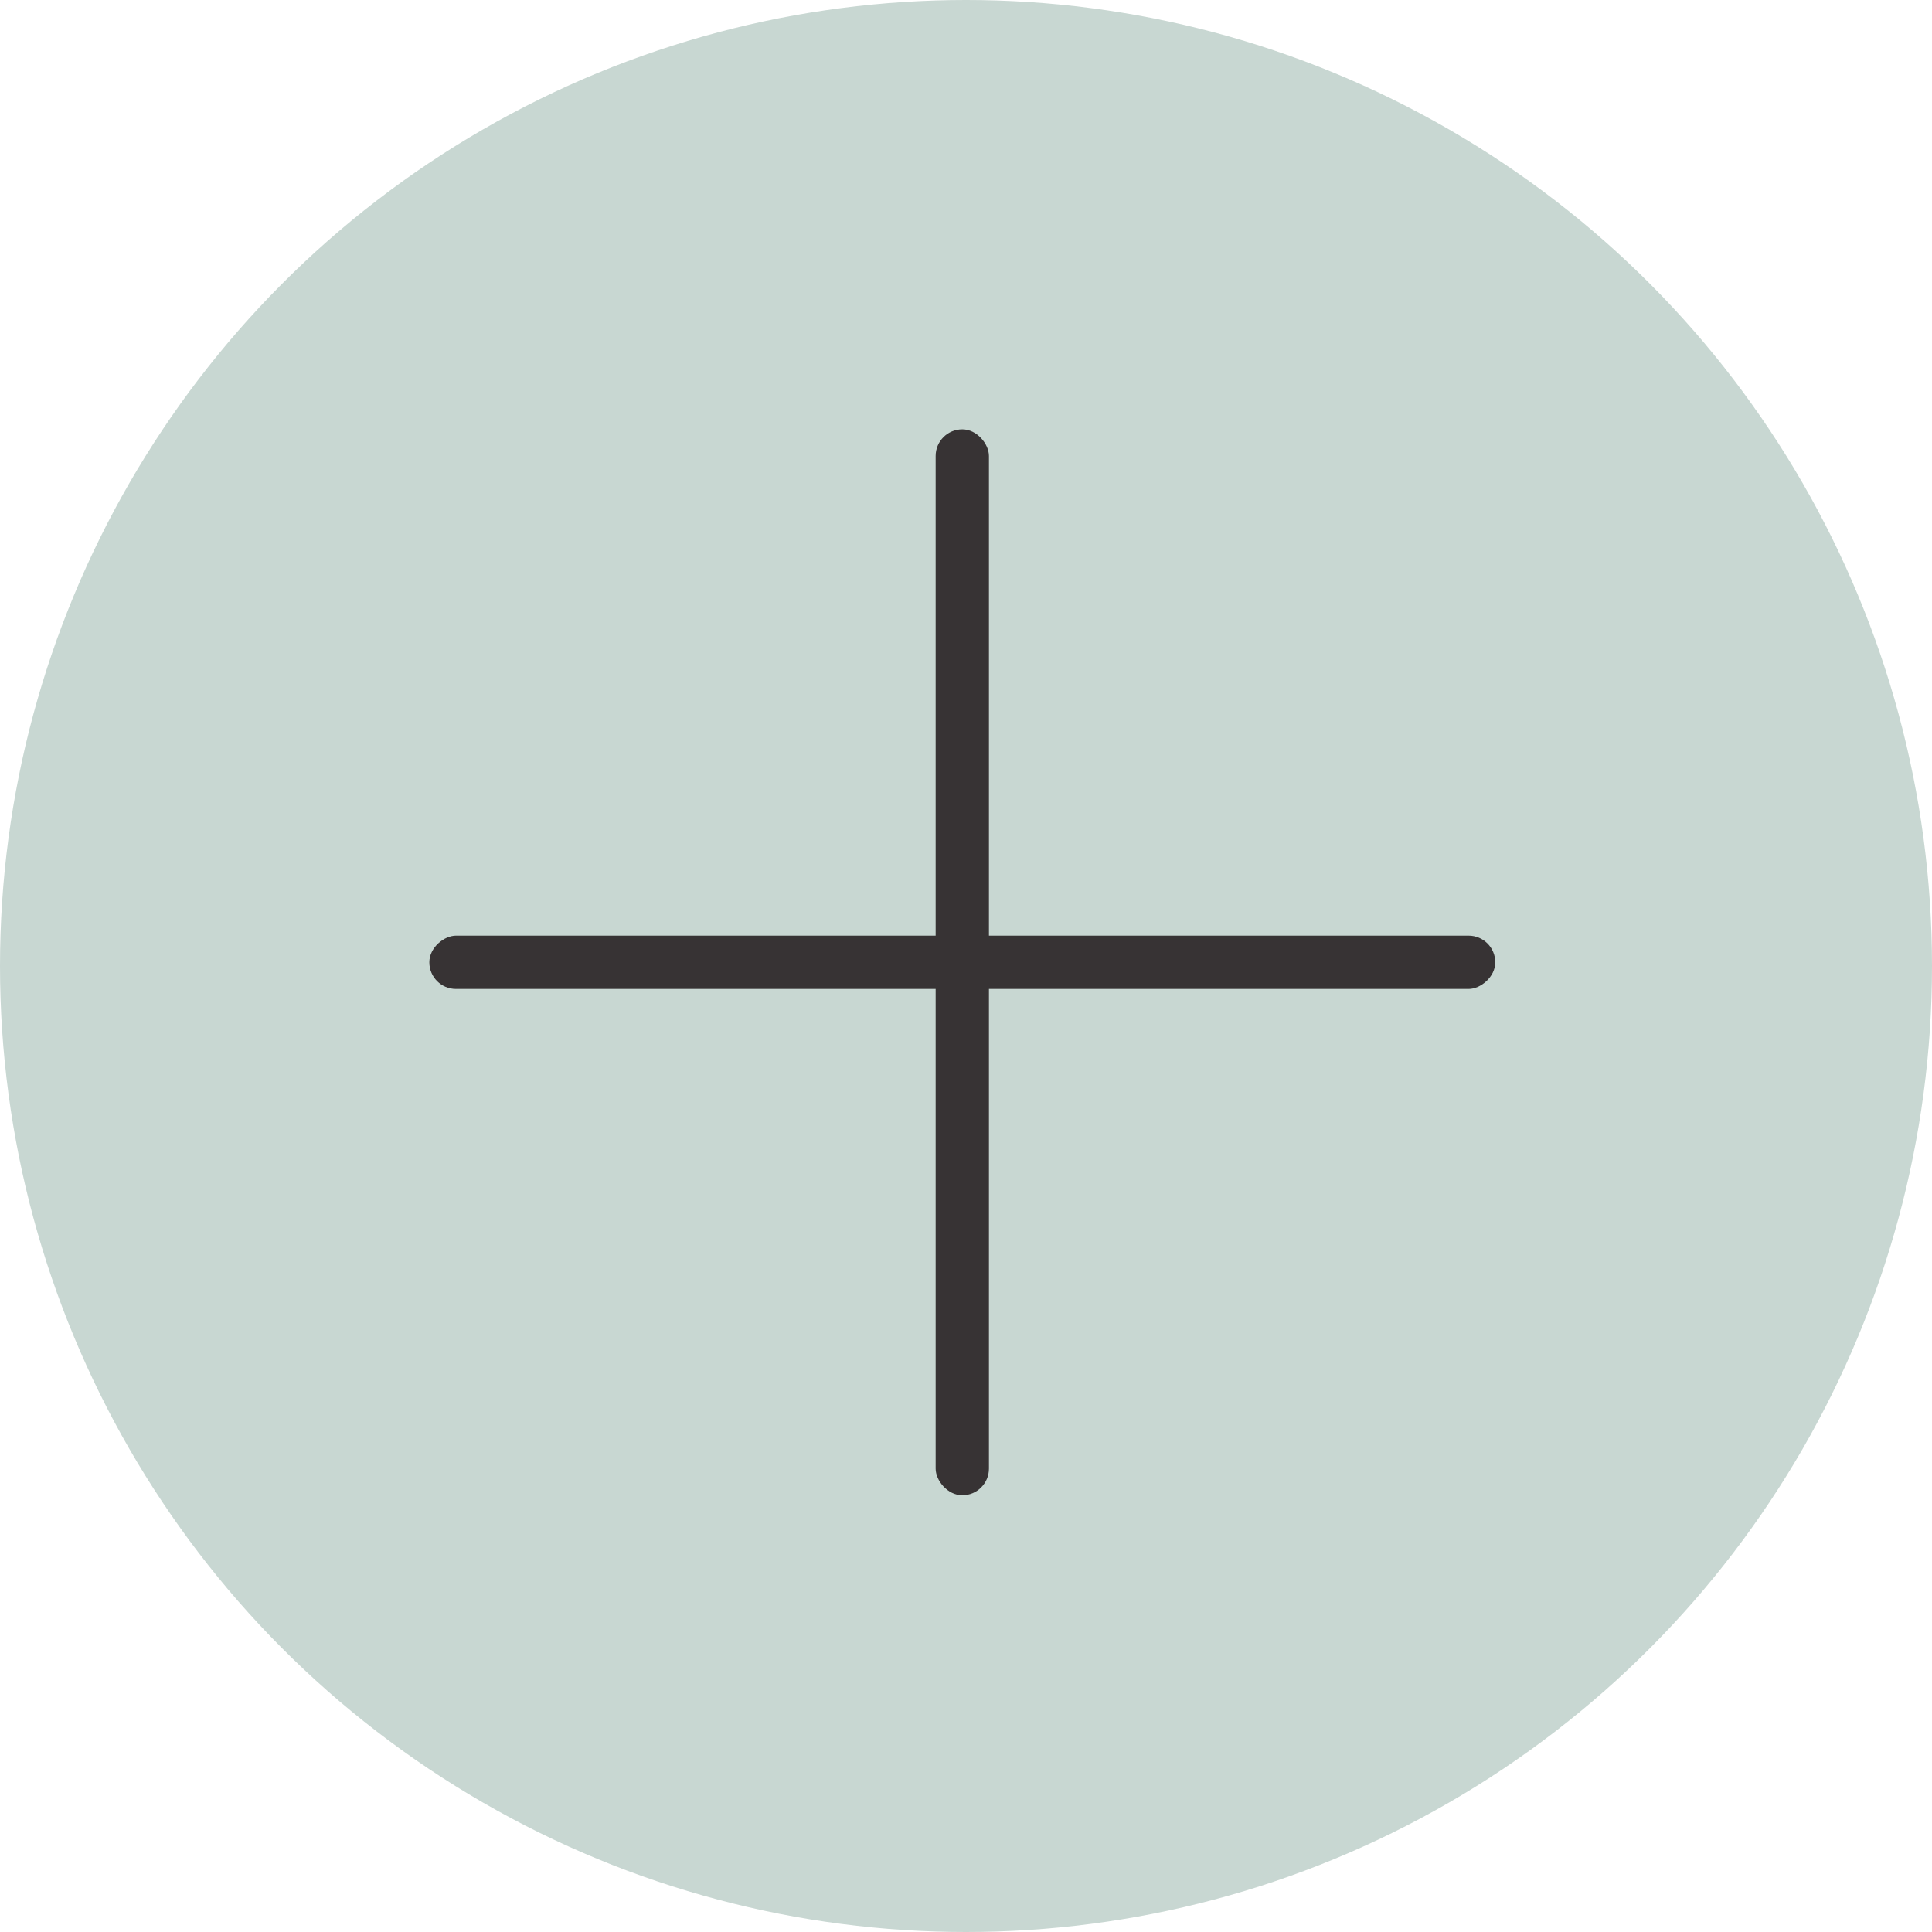 <?xml version="1.0" encoding="UTF-8"?> <svg xmlns="http://www.w3.org/2000/svg" width="261" height="261" viewBox="0 0 261 261" fill="none"> <circle cx="130.5" cy="130.5" r="130.5" fill="#C8D7D2"></circle> <rect x="126.4" y="58" width="7.2" height="144" rx="3.6" fill="#373334"></rect> <rect x="202" y="126.4" width="7.2" height="144" rx="3.6" transform="rotate(90 202 126.4)" fill="#373334"></rect> </svg> 